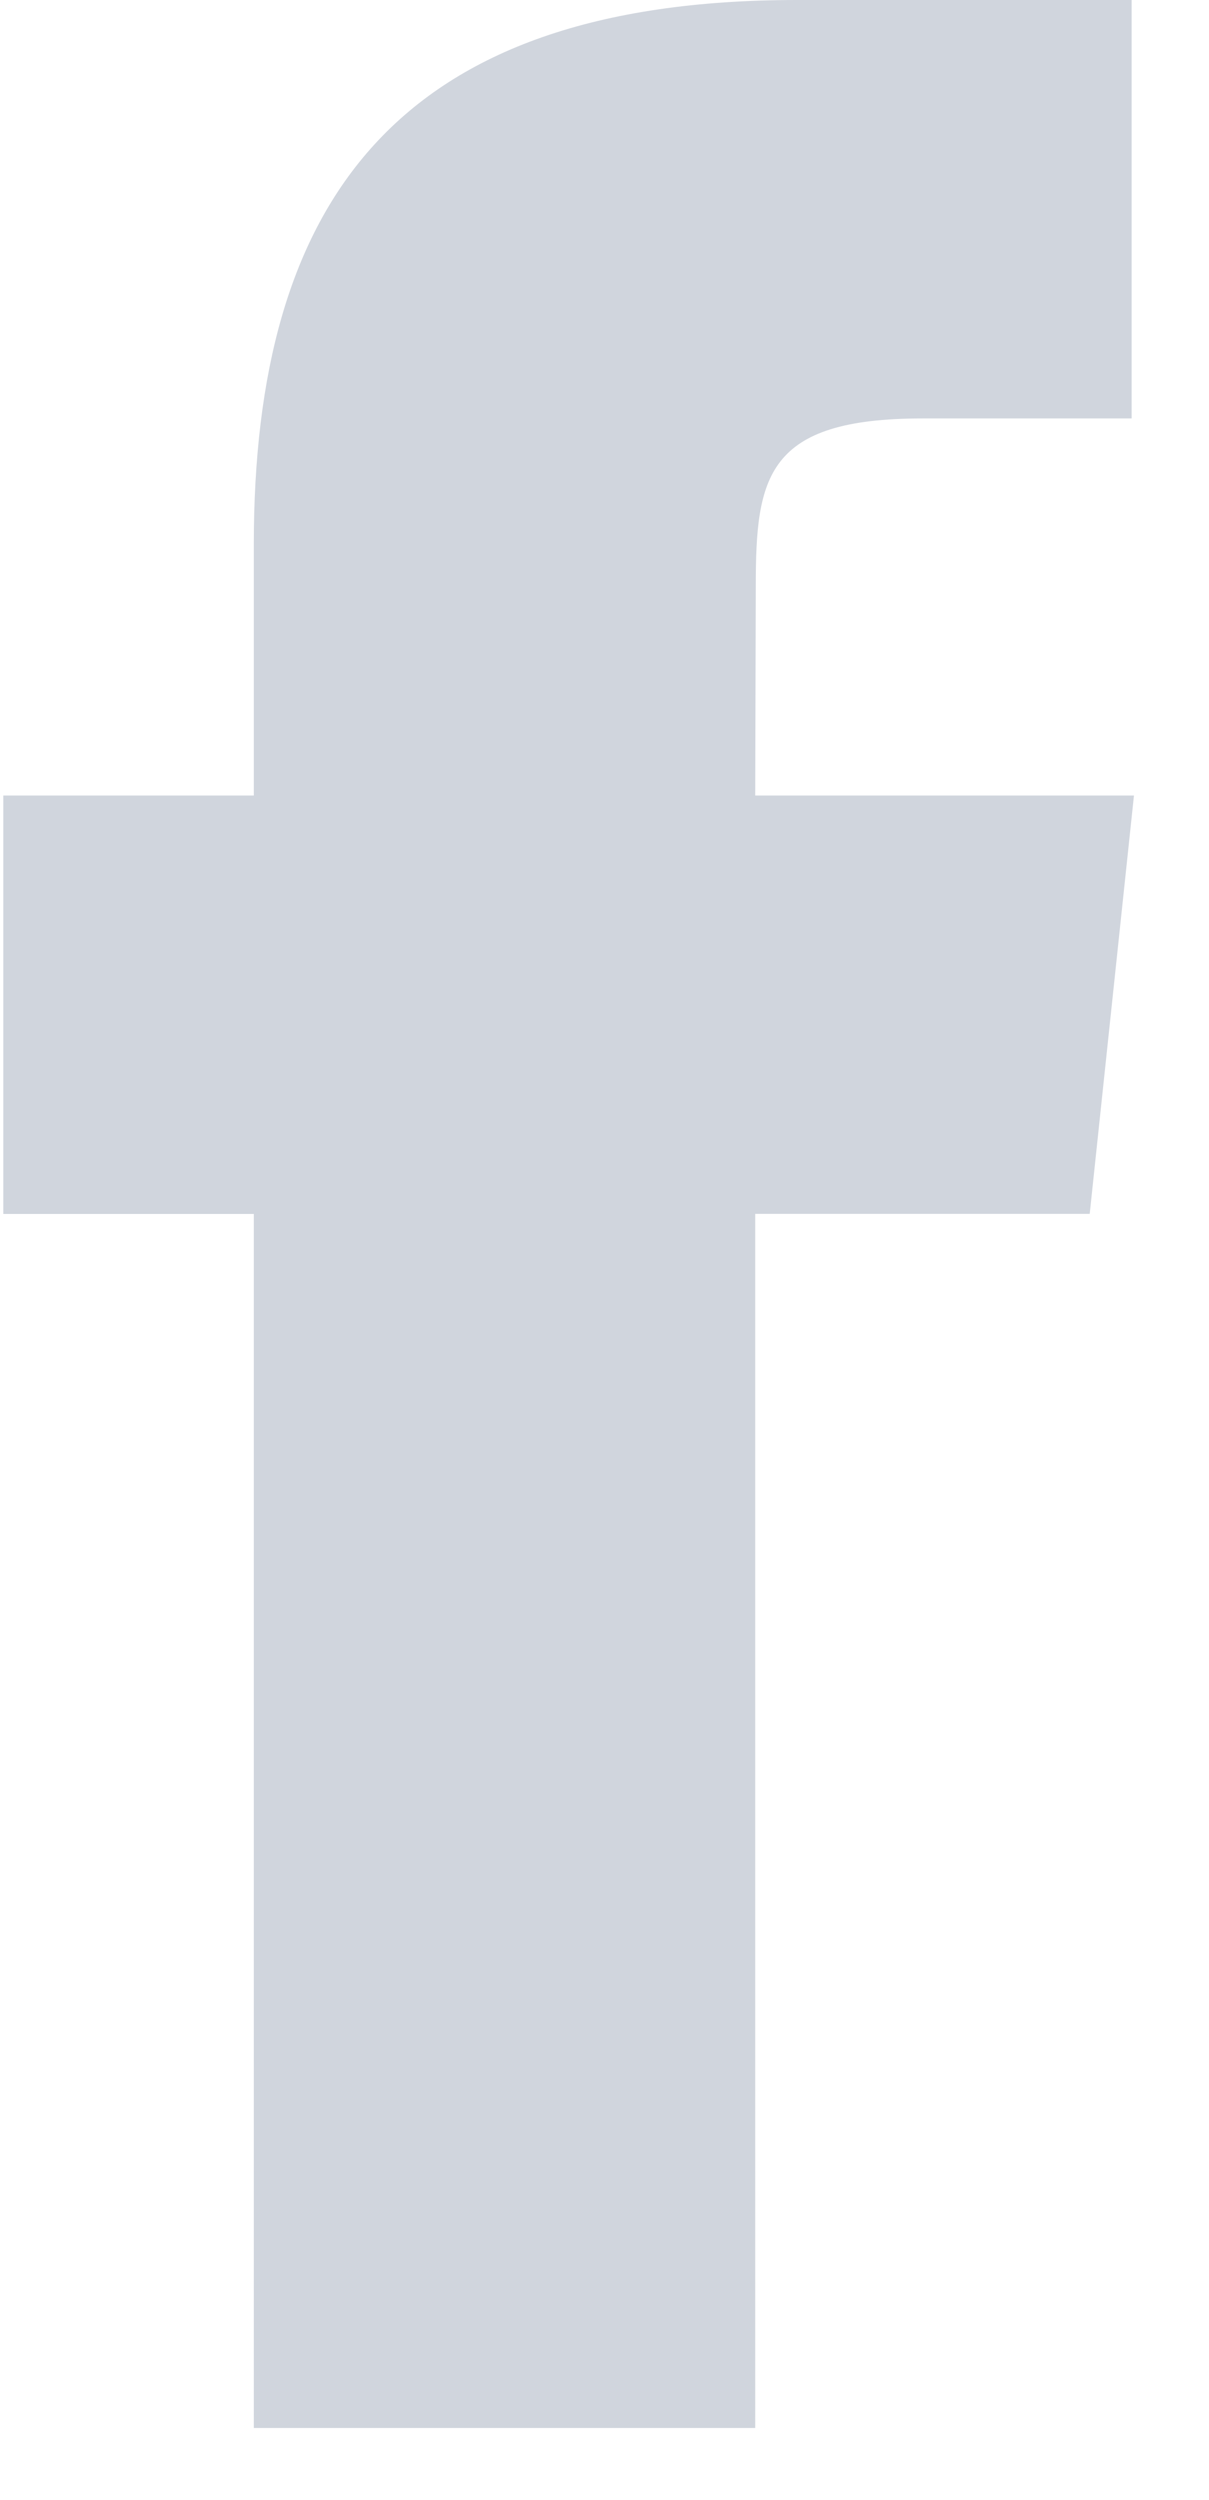 <svg width="15" height="31" viewBox="0 0 15 31" fill="none" xmlns="http://www.w3.org/2000/svg">
<path d="M3.149 30.109H9.37V15.053H13.52L14.069 9.865H9.37L9.377 7.268C9.377 5.915 9.505 5.189 11.446 5.189H14.04V0H9.889C4.902 0 3.149 2.518 3.149 6.75V9.865H0.041V15.054H3.149V30.109Z" fill="#D0D5DD"/>
</svg>
